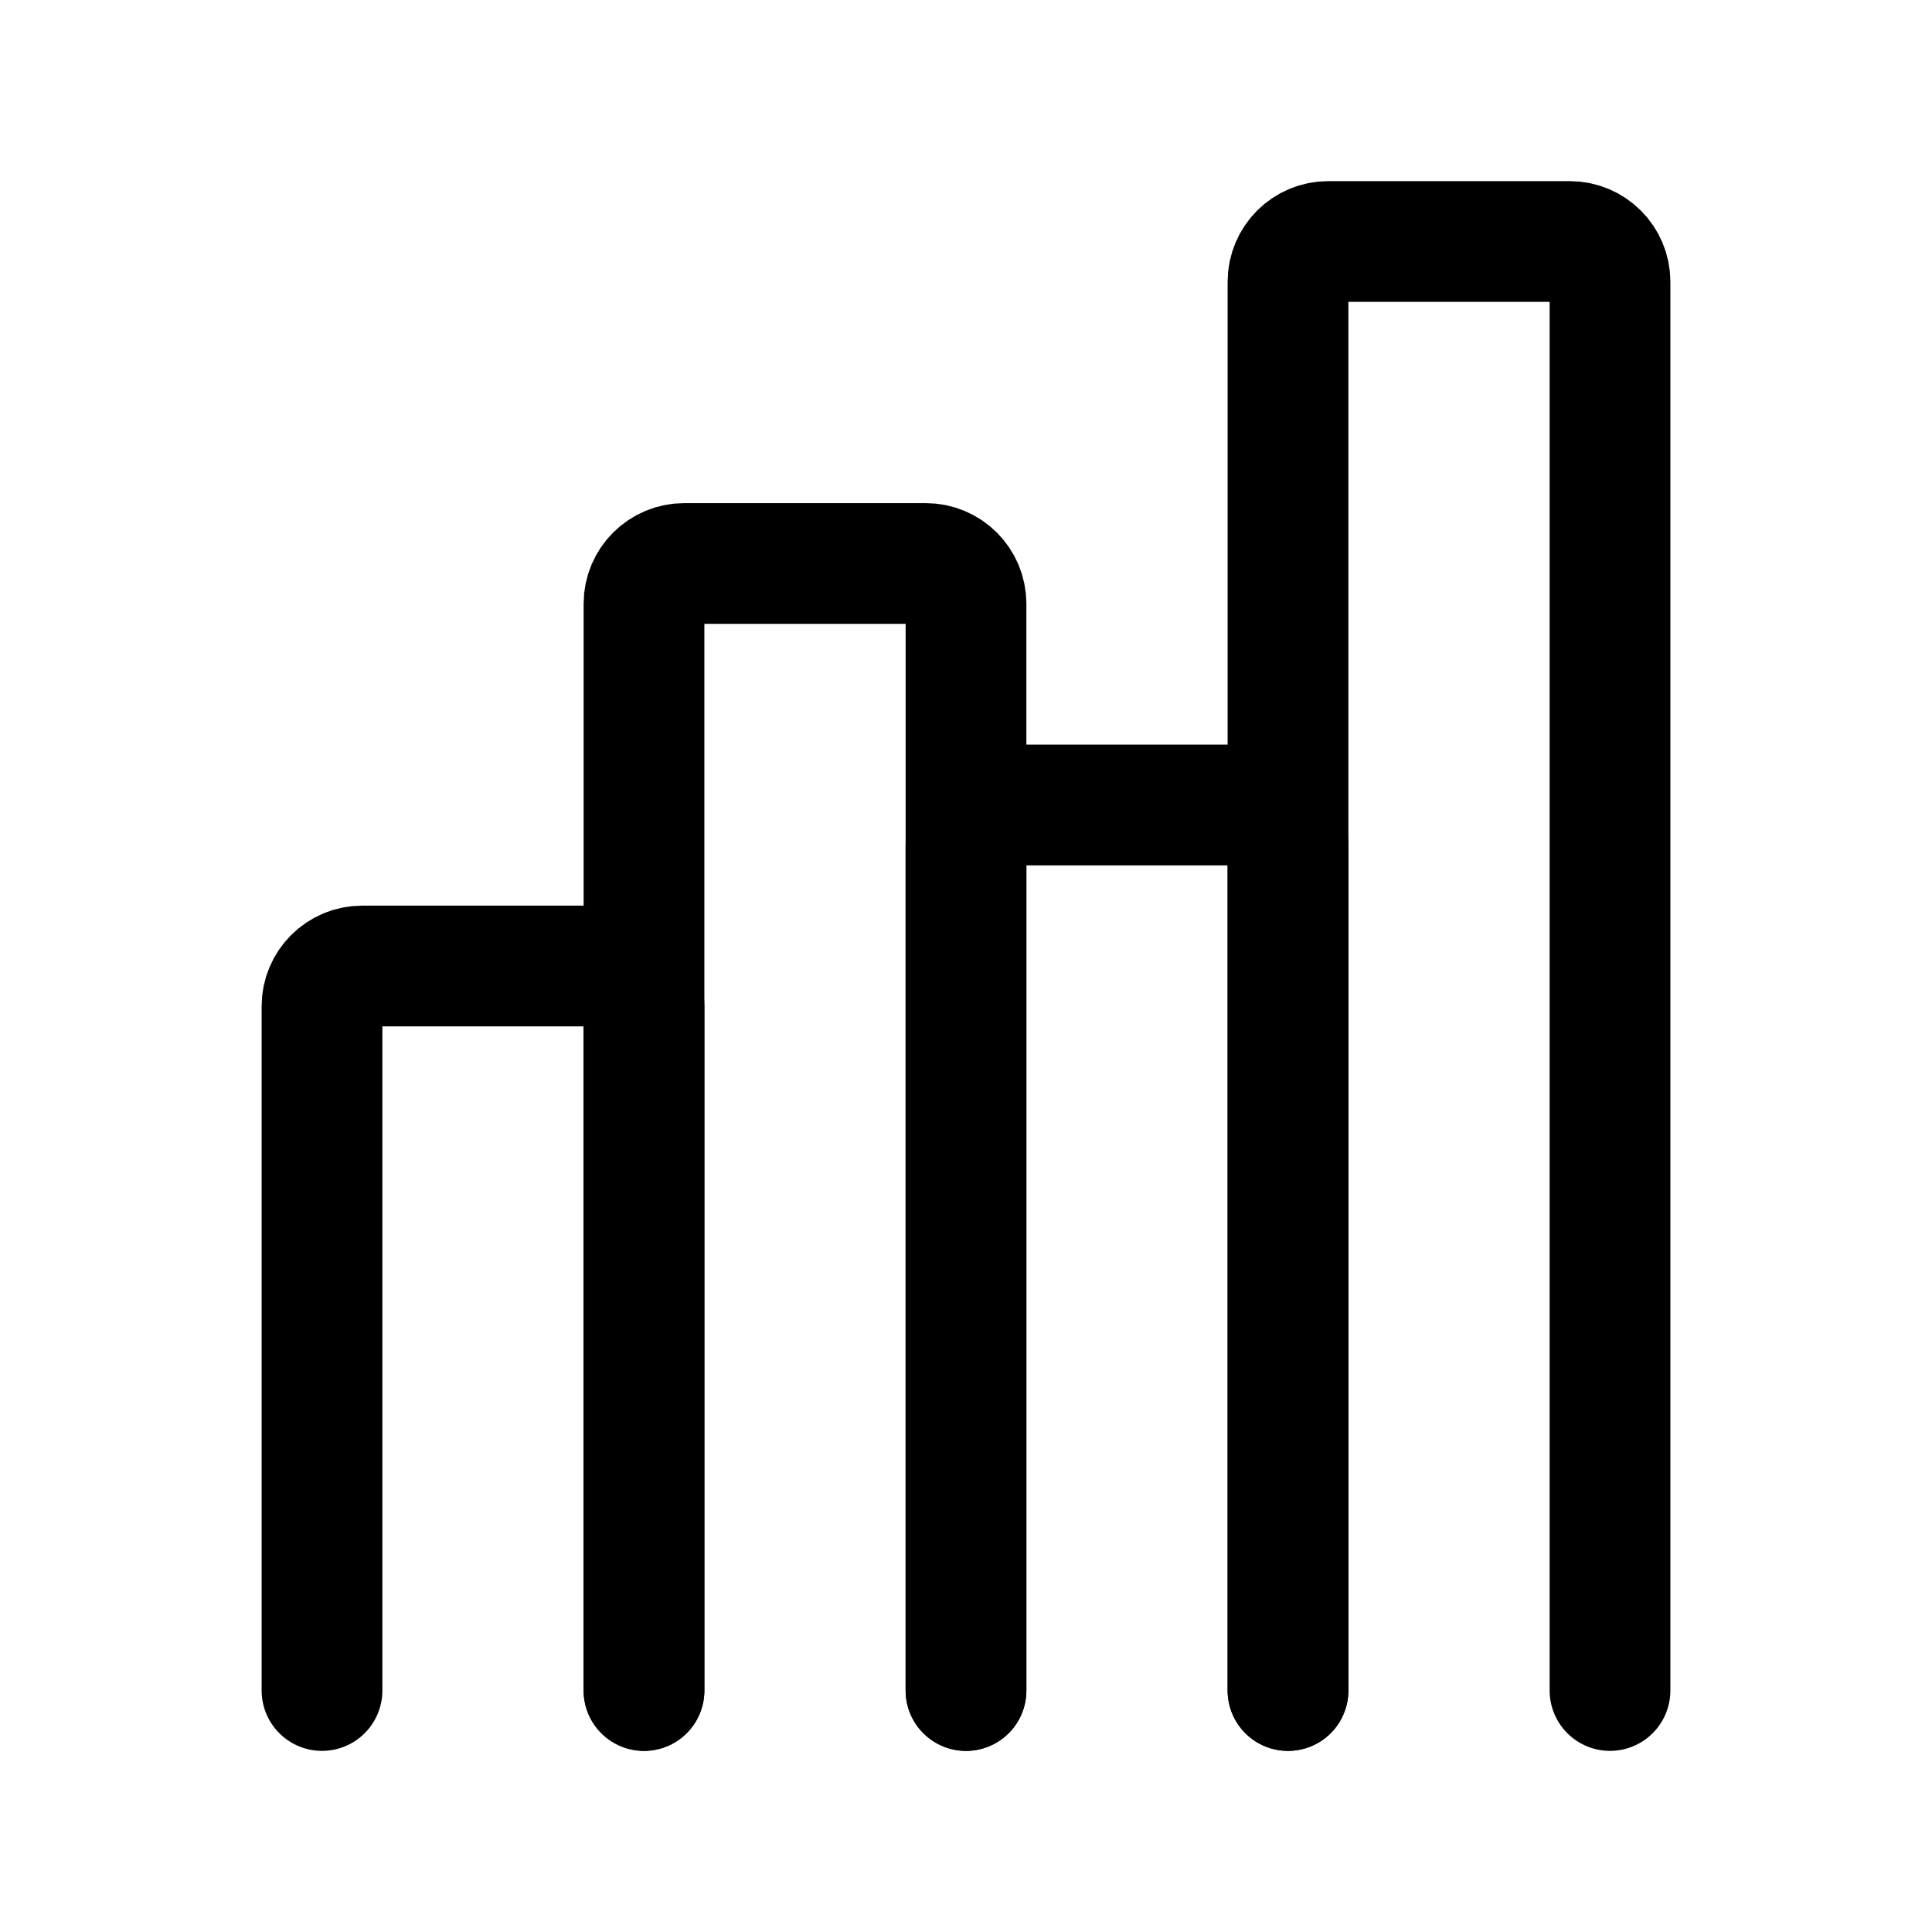 <svg width="24" height="24" viewBox="0 0 24 24" fill="none" xmlns="http://www.w3.org/2000/svg">
<path d="M4 21V12.5C4 12.224 4.224 12 4.5 12H7.5C7.776 12 8 12.224 8 12.5V21" stroke="black" stroke-width="1.5" stroke-linecap="round"/>
<path d="M8 21V7.5C8 7.224 8.224 7 8.5 7H11.5C11.776 7 12 7.224 12 7.5V21" stroke="black" stroke-width="1.5" stroke-linecap="round"/>
<path d="M16 21V3.5C16 3.224 16.224 3 16.5 3H19.5C19.776 3 20 3.224 20 3.5V21" stroke="black" stroke-width="1.5" stroke-linecap="round"/>
<path d="M12 21V10.5C12 10.224 12.224 10 12.5 10H15.5C15.776 10 16 10.224 16 10.5V21" stroke="black" stroke-width="1.5" stroke-linecap="round"/>
</svg>
